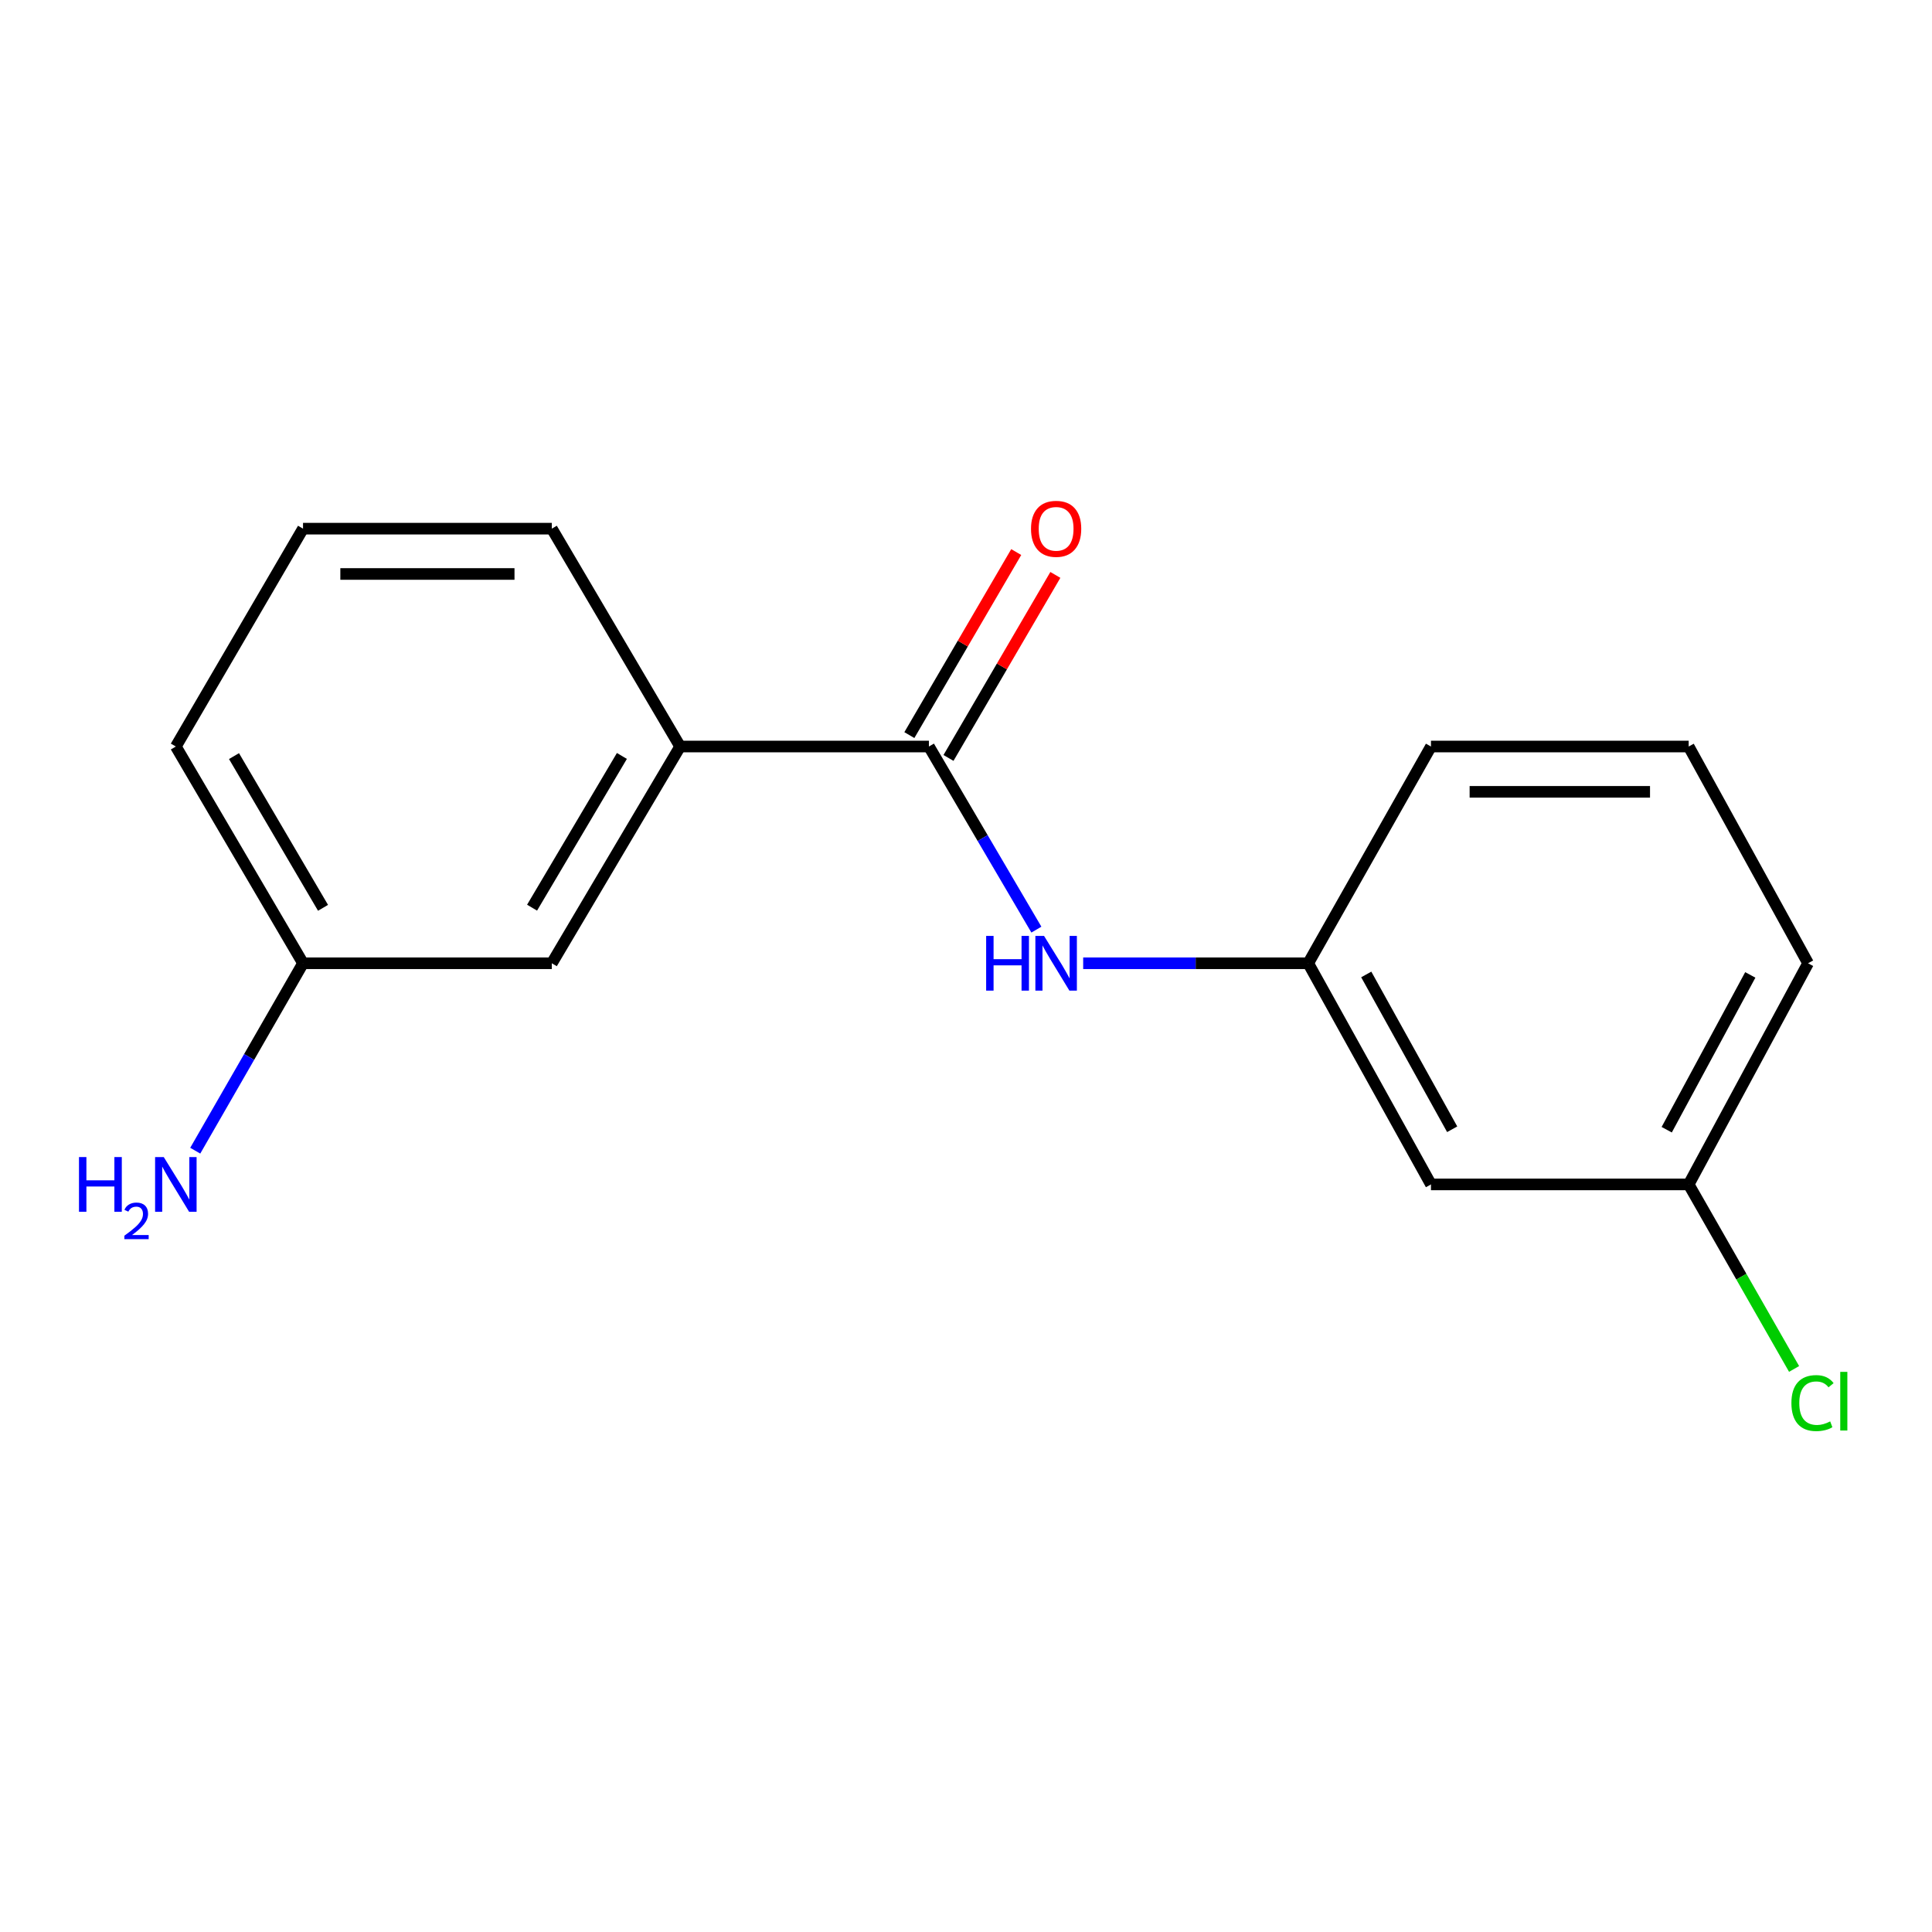 <?xml version='1.0' encoding='iso-8859-1'?>
<svg version='1.1' baseProfile='full'
              xmlns='http://www.w3.org/2000/svg'
                      xmlns:rdkit='http://www.rdkit.org/xml'
                      xmlns:xlink='http://www.w3.org/1999/xlink'
                  xml:space='preserve'
width='1000px' height='1000px' viewBox='0 0 1000 1000'>
<!-- END OF HEADER -->
<rect style='opacity:1.0;fill:#FFFFFF;stroke:none' width='1000' height='1000' x='0' y='0'> </rect>
<path class='bond-0' d='M 480.81,386.397 L 508.621,433.785' style='fill:none;fill-rule:evenodd;stroke:#000000;stroke-width:6px;stroke-linecap:butt;stroke-linejoin:miter;stroke-opacity:1' />
<path class='bond-0' d='M 508.621,433.785 L 536.432,481.174' style='fill:none;fill-rule:evenodd;stroke:#0000FF;stroke-width:6px;stroke-linecap:butt;stroke-linejoin:miter;stroke-opacity:1' />
<path class='bond-1' d='M 480.81,386.397 L 352.034,386.397' style='fill:none;fill-rule:evenodd;stroke:#000000;stroke-width:6px;stroke-linecap:butt;stroke-linejoin:miter;stroke-opacity:1' />
<path class='bond-3' d='M 490.937,392.31 L 518.595,344.942' style='fill:none;fill-rule:evenodd;stroke:#000000;stroke-width:6px;stroke-linecap:butt;stroke-linejoin:miter;stroke-opacity:1' />
<path class='bond-3' d='M 518.595,344.942 L 546.253,297.573' style='fill:none;fill-rule:evenodd;stroke:#FF0000;stroke-width:6px;stroke-linecap:butt;stroke-linejoin:miter;stroke-opacity:1' />
<path class='bond-3' d='M 470.682,380.484 L 498.341,333.115' style='fill:none;fill-rule:evenodd;stroke:#000000;stroke-width:6px;stroke-linecap:butt;stroke-linejoin:miter;stroke-opacity:1' />
<path class='bond-3' d='M 498.341,333.115 L 525.999,285.747' style='fill:none;fill-rule:evenodd;stroke:#FF0000;stroke-width:6px;stroke-linecap:butt;stroke-linejoin:miter;stroke-opacity:1' />
<path class='bond-2' d='M 560.652,498.586 L 618.893,498.586' style='fill:none;fill-rule:evenodd;stroke:#0000FF;stroke-width:6px;stroke-linecap:butt;stroke-linejoin:miter;stroke-opacity:1' />
<path class='bond-2' d='M 618.893,498.586 L 677.133,498.586' style='fill:none;fill-rule:evenodd;stroke:#000000;stroke-width:6px;stroke-linecap:butt;stroke-linejoin:miter;stroke-opacity:1' />
<path class='bond-4' d='M 352.034,386.397 L 285.62,498.586' style='fill:none;fill-rule:evenodd;stroke:#000000;stroke-width:6px;stroke-linecap:butt;stroke-linejoin:miter;stroke-opacity:1' />
<path class='bond-4' d='M 321.889,391.278 L 275.399,469.809' style='fill:none;fill-rule:evenodd;stroke:#000000;stroke-width:6px;stroke-linecap:butt;stroke-linejoin:miter;stroke-opacity:1' />
<path class='bond-10' d='M 352.034,386.397 L 285.62,273.635' style='fill:none;fill-rule:evenodd;stroke:#000000;stroke-width:6px;stroke-linecap:butt;stroke-linejoin:miter;stroke-opacity:1' />
<path class='bond-5' d='M 677.133,498.586 L 740.667,613.054' style='fill:none;fill-rule:evenodd;stroke:#000000;stroke-width:6px;stroke-linecap:butt;stroke-linejoin:miter;stroke-opacity:1' />
<path class='bond-5' d='M 707.17,504.374 L 751.644,584.502' style='fill:none;fill-rule:evenodd;stroke:#000000;stroke-width:6px;stroke-linecap:butt;stroke-linejoin:miter;stroke-opacity:1' />
<path class='bond-13' d='M 677.133,498.586 L 740.667,386.397' style='fill:none;fill-rule:evenodd;stroke:#000000;stroke-width:6px;stroke-linecap:butt;stroke-linejoin:miter;stroke-opacity:1' />
<path class='bond-6' d='M 285.62,498.586 L 156.844,498.586' style='fill:none;fill-rule:evenodd;stroke:#000000;stroke-width:6px;stroke-linecap:butt;stroke-linejoin:miter;stroke-opacity:1' />
<path class='bond-7' d='M 740.667,613.054 L 874.056,613.054' style='fill:none;fill-rule:evenodd;stroke:#000000;stroke-width:6px;stroke-linecap:butt;stroke-linejoin:miter;stroke-opacity:1' />
<path class='bond-8' d='M 156.844,498.586 L 128.951,547.089' style='fill:none;fill-rule:evenodd;stroke:#000000;stroke-width:6px;stroke-linecap:butt;stroke-linejoin:miter;stroke-opacity:1' />
<path class='bond-8' d='M 128.951,547.089 L 101.058,595.593' style='fill:none;fill-rule:evenodd;stroke:#0000FF;stroke-width:6px;stroke-linecap:butt;stroke-linejoin:miter;stroke-opacity:1' />
<path class='bond-16' d='M 156.844,498.586 L 91.016,386.397' style='fill:none;fill-rule:evenodd;stroke:#000000;stroke-width:6px;stroke-linecap:butt;stroke-linejoin:miter;stroke-opacity:1' />
<path class='bond-16' d='M 167.199,469.888 L 121.119,391.356' style='fill:none;fill-rule:evenodd;stroke:#000000;stroke-width:6px;stroke-linecap:butt;stroke-linejoin:miter;stroke-opacity:1' />
<path class='bond-9' d='M 874.056,613.054 L 901.336,660.81' style='fill:none;fill-rule:evenodd;stroke:#000000;stroke-width:6px;stroke-linecap:butt;stroke-linejoin:miter;stroke-opacity:1' />
<path class='bond-9' d='M 901.336,660.81 L 928.616,708.565' style='fill:none;fill-rule:evenodd;stroke:#00CC00;stroke-width:6px;stroke-linecap:butt;stroke-linejoin:miter;stroke-opacity:1' />
<path class='bond-17' d='M 874.056,613.054 L 935.857,498.586' style='fill:none;fill-rule:evenodd;stroke:#000000;stroke-width:6px;stroke-linecap:butt;stroke-linejoin:miter;stroke-opacity:1' />
<path class='bond-17' d='M 862.688,584.742 L 905.949,504.613' style='fill:none;fill-rule:evenodd;stroke:#000000;stroke-width:6px;stroke-linecap:butt;stroke-linejoin:miter;stroke-opacity:1' />
<path class='bond-11' d='M 285.62,273.635 L 156.844,273.635' style='fill:none;fill-rule:evenodd;stroke:#000000;stroke-width:6px;stroke-linecap:butt;stroke-linejoin:miter;stroke-opacity:1' />
<path class='bond-11' d='M 266.303,297.089 L 176.16,297.089' style='fill:none;fill-rule:evenodd;stroke:#000000;stroke-width:6px;stroke-linecap:butt;stroke-linejoin:miter;stroke-opacity:1' />
<path class='bond-15' d='M 156.844,273.635 L 91.016,386.397' style='fill:none;fill-rule:evenodd;stroke:#000000;stroke-width:6px;stroke-linecap:butt;stroke-linejoin:miter;stroke-opacity:1' />
<path class='bond-12' d='M 874.056,386.397 L 740.667,386.397' style='fill:none;fill-rule:evenodd;stroke:#000000;stroke-width:6px;stroke-linecap:butt;stroke-linejoin:miter;stroke-opacity:1' />
<path class='bond-12' d='M 854.047,409.851 L 760.676,409.851' style='fill:none;fill-rule:evenodd;stroke:#000000;stroke-width:6px;stroke-linecap:butt;stroke-linejoin:miter;stroke-opacity:1' />
<path class='bond-14' d='M 874.056,386.397 L 935.857,498.586' style='fill:none;fill-rule:evenodd;stroke:#000000;stroke-width:6px;stroke-linecap:butt;stroke-linejoin:miter;stroke-opacity:1' />
<path  class='atom-1' d='M 510.43 484.426
L 514.27 484.426
L 514.27 496.466
L 528.75 496.466
L 528.75 484.426
L 532.59 484.426
L 532.59 512.746
L 528.75 512.746
L 528.75 499.666
L 514.27 499.666
L 514.27 512.746
L 510.43 512.746
L 510.43 484.426
' fill='#0000FF'/>
<path  class='atom-1' d='M 540.39 484.426
L 549.67 499.426
Q 550.59 500.906, 552.07 503.586
Q 553.55 506.266, 553.63 506.426
L 553.63 484.426
L 557.39 484.426
L 557.39 512.746
L 553.51 512.746
L 543.55 496.346
Q 542.39 494.426, 541.15 492.226
Q 539.95 490.026, 539.59 489.346
L 539.59 512.746
L 535.91 512.746
L 535.91 484.426
L 540.39 484.426
' fill='#0000FF'/>
<path  class='atom-4' d='M 533.65 273.715
Q 533.65 266.915, 537.01 263.115
Q 540.37 259.315, 546.65 259.315
Q 552.93 259.315, 556.29 263.115
Q 559.65 266.915, 559.65 273.715
Q 559.65 280.595, 556.25 284.515
Q 552.85 288.395, 546.65 288.395
Q 540.41 288.395, 537.01 284.515
Q 533.65 280.635, 533.65 273.715
M 546.65 285.195
Q 550.97 285.195, 553.29 282.315
Q 555.65 279.395, 555.65 273.715
Q 555.65 268.155, 553.29 265.355
Q 550.97 262.515, 546.65 262.515
Q 542.33 262.515, 539.97 265.315
Q 537.65 268.115, 537.65 273.715
Q 537.65 279.435, 539.97 282.315
Q 542.33 285.195, 546.65 285.195
' fill='#FF0000'/>
<path  class='atom-9' d='M 40.884 598.894
L 44.724 598.894
L 44.724 610.934
L 59.204 610.934
L 59.204 598.894
L 63.044 598.894
L 63.044 627.214
L 59.204 627.214
L 59.204 614.134
L 44.724 614.134
L 44.724 627.214
L 40.884 627.214
L 40.884 598.894
' fill='#0000FF'/>
<path  class='atom-9' d='M 64.416 626.221
Q 65.103 624.452, 66.74 623.475
Q 68.376 622.472, 70.647 622.472
Q 73.472 622.472, 75.056 624.003
Q 76.64 625.534, 76.64 628.254
Q 76.64 631.026, 74.58 633.613
Q 72.548 636.2, 68.324 639.262
L 76.956 639.262
L 76.956 641.374
L 64.364 641.374
L 64.364 639.606
Q 67.848 637.124, 69.908 635.276
Q 71.993 633.428, 72.996 631.765
Q 74 630.102, 74 628.386
Q 74 626.59, 73.102 625.587
Q 72.204 624.584, 70.647 624.584
Q 69.142 624.584, 68.139 625.191
Q 67.136 625.798, 66.423 627.145
L 64.416 626.221
' fill='#0000FF'/>
<path  class='atom-9' d='M 84.756 598.894
L 94.036 613.894
Q 94.956 615.374, 96.436 618.054
Q 97.916 620.734, 97.996 620.894
L 97.996 598.894
L 101.756 598.894
L 101.756 627.214
L 97.876 627.214
L 87.916 610.814
Q 86.756 608.894, 85.516 606.694
Q 84.316 604.494, 83.956 603.814
L 83.956 627.214
L 80.276 627.214
L 80.276 598.894
L 84.756 598.894
' fill='#0000FF'/>
<path  class='atom-10' d='M 927.23 726.236
Q 927.23 719.196, 930.51 715.516
Q 933.83 711.796, 940.11 711.796
Q 945.95 711.796, 949.07 715.916
L 946.43 718.076
Q 944.15 715.076, 940.11 715.076
Q 935.83 715.076, 933.55 717.956
Q 931.31 720.796, 931.31 726.236
Q 931.31 731.836, 933.63 734.716
Q 935.99 737.596, 940.55 737.596
Q 943.67 737.596, 947.31 735.716
L 948.43 738.716
Q 946.95 739.676, 944.71 740.236
Q 942.47 740.796, 939.99 740.796
Q 933.83 740.796, 930.51 737.036
Q 927.23 733.276, 927.23 726.236
' fill='#00CC00'/>
<path  class='atom-10' d='M 952.51 710.076
L 956.19 710.076
L 956.19 740.436
L 952.51 740.436
L 952.51 710.076
' fill='#00CC00'/>
</svg>
